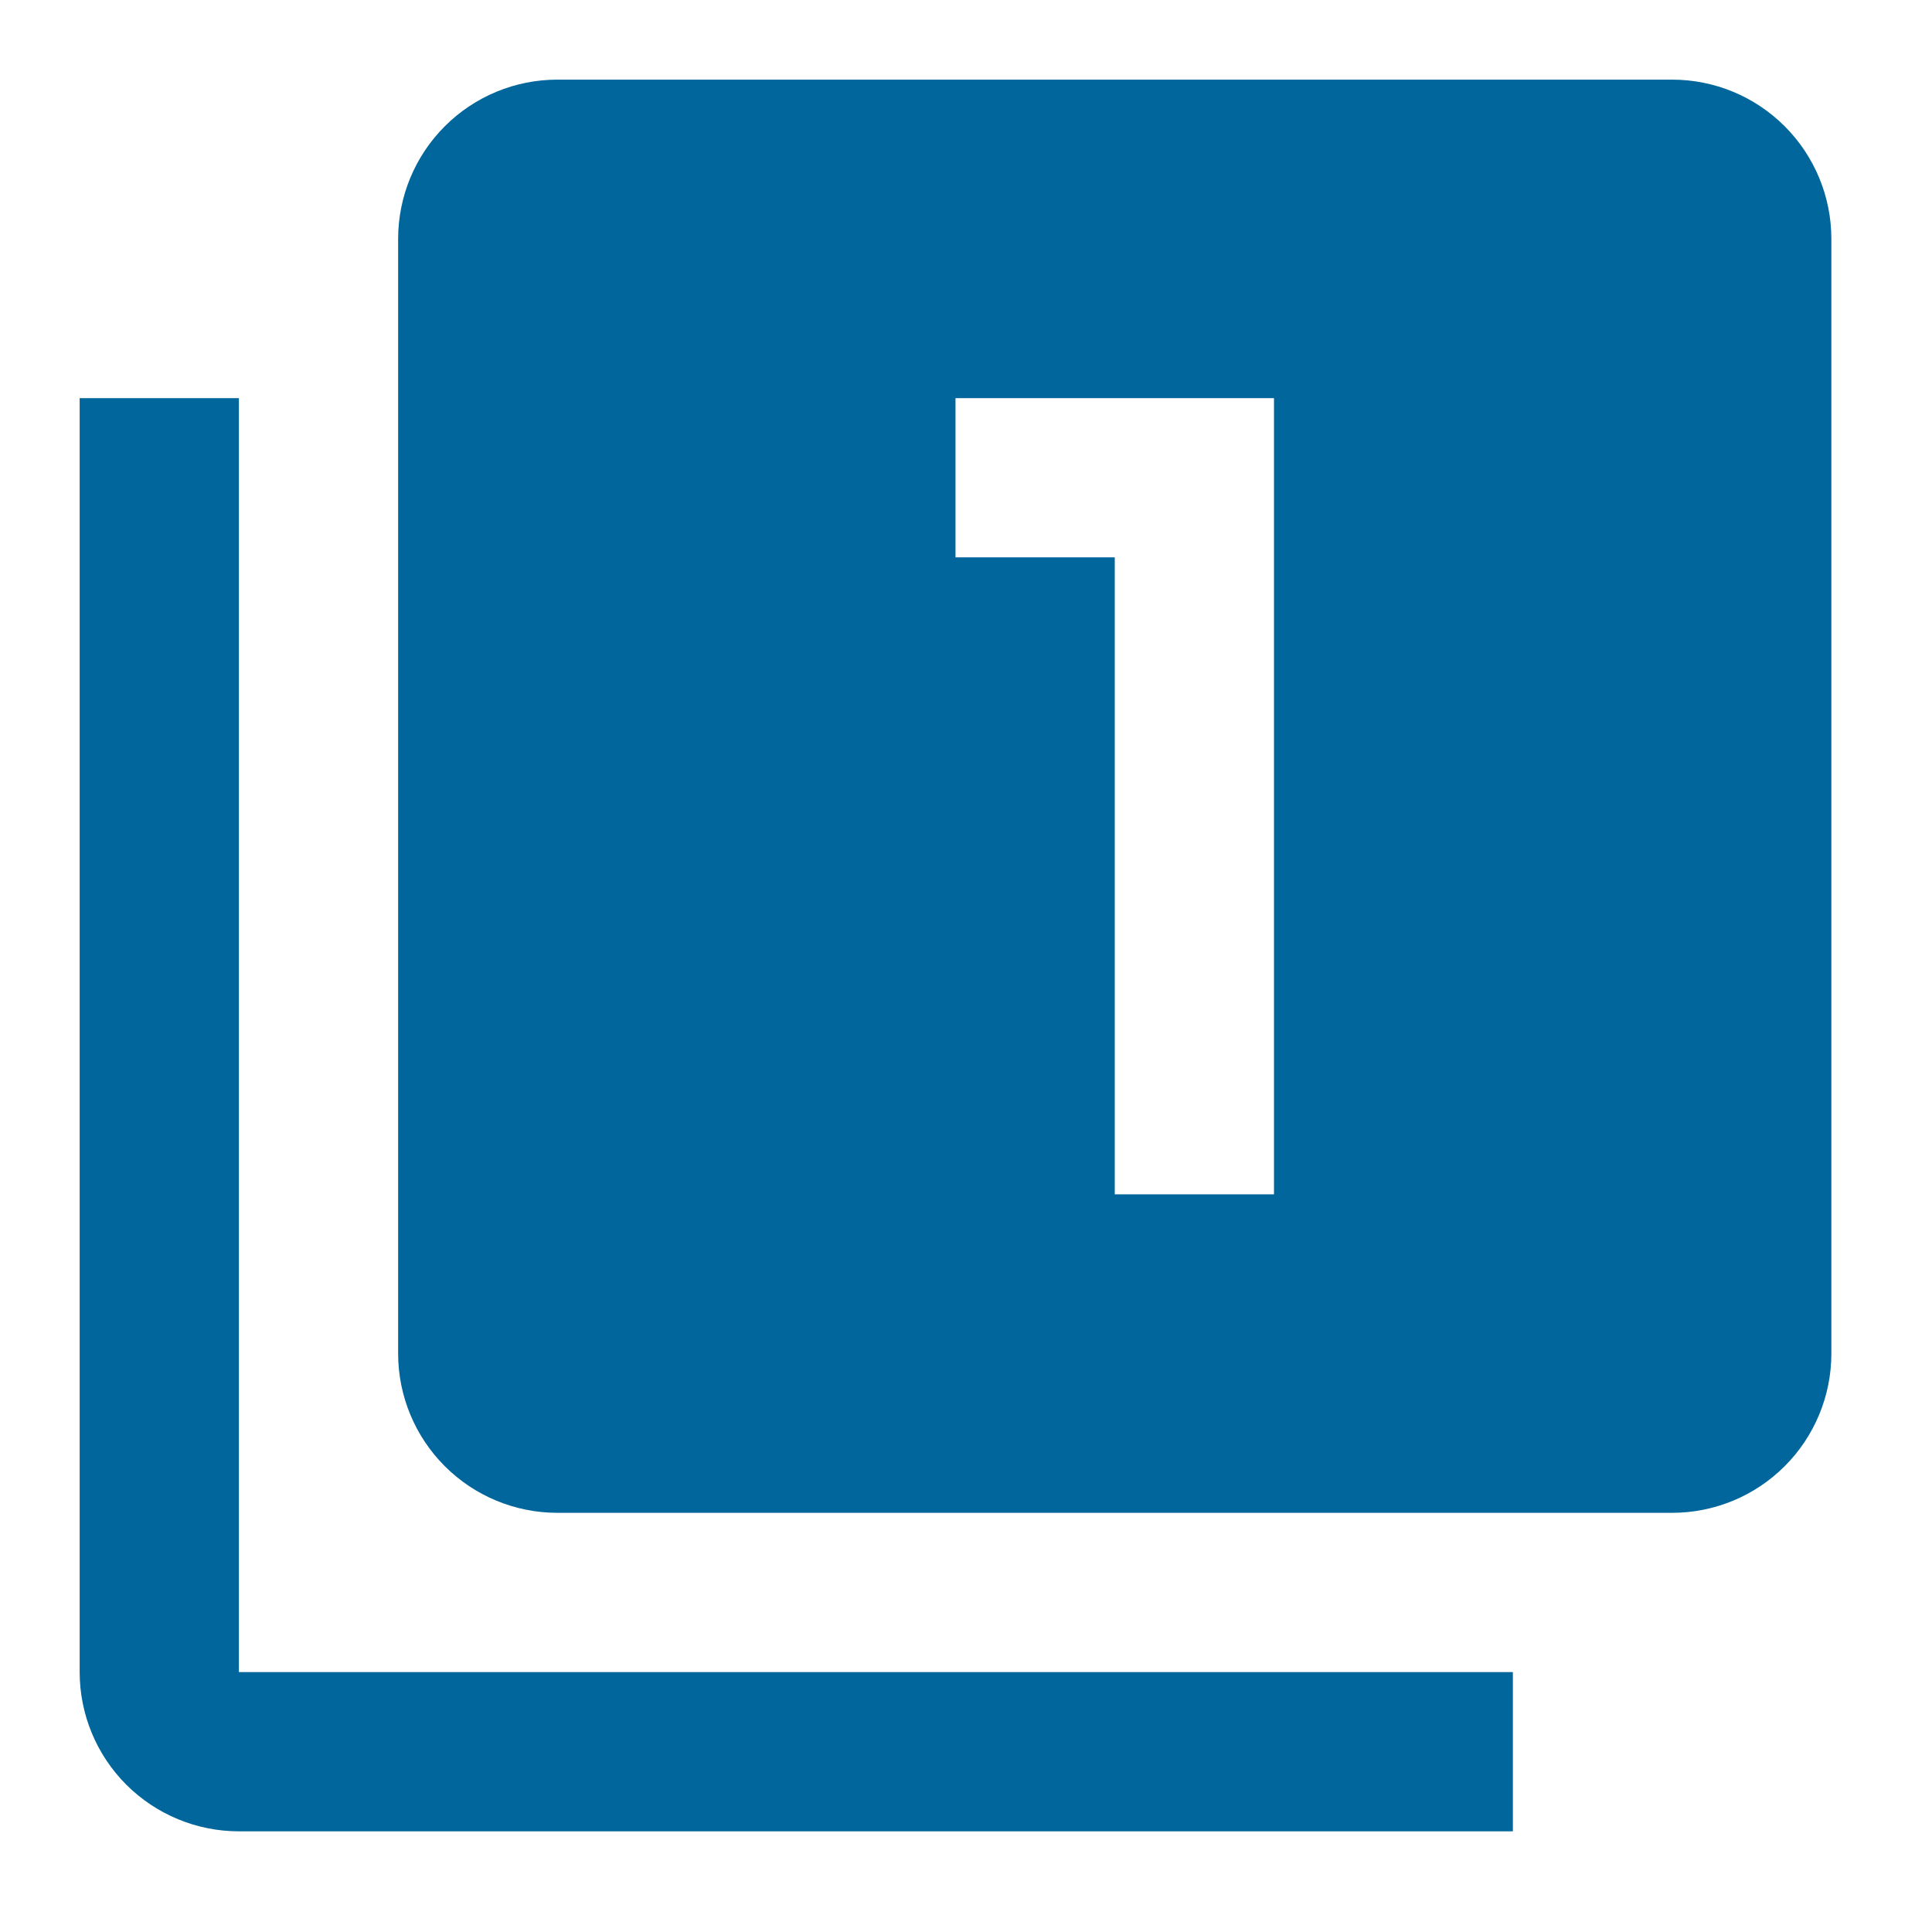 <svg width="55" height="55" viewBox="0 0 55 55" fill="none" xmlns="http://www.w3.org/2000/svg">
<path d="M6.801 11.334V47.6H43.068V52.134H6.801C5.599 52.134 4.446 51.656 3.595 50.806C2.745 49.956 2.268 48.803 2.268 47.6V11.334H6.801ZM47.601 2.267C48.804 2.267 49.957 2.744 50.807 3.595C51.657 4.445 52.135 5.598 52.135 6.8V38.534C52.135 39.736 51.657 40.889 50.807 41.739C49.957 42.59 48.804 43.067 47.601 43.067H15.868C14.665 43.067 13.512 42.59 12.662 41.739C11.812 40.889 11.334 39.736 11.334 38.534V6.8C11.334 5.598 11.812 4.445 12.662 3.595C13.512 2.744 14.665 2.267 15.868 2.267H47.601ZM31.735 34H36.268V11.334H27.201V15.867H31.735V34Z" fill="#00669C"/>
</svg>
